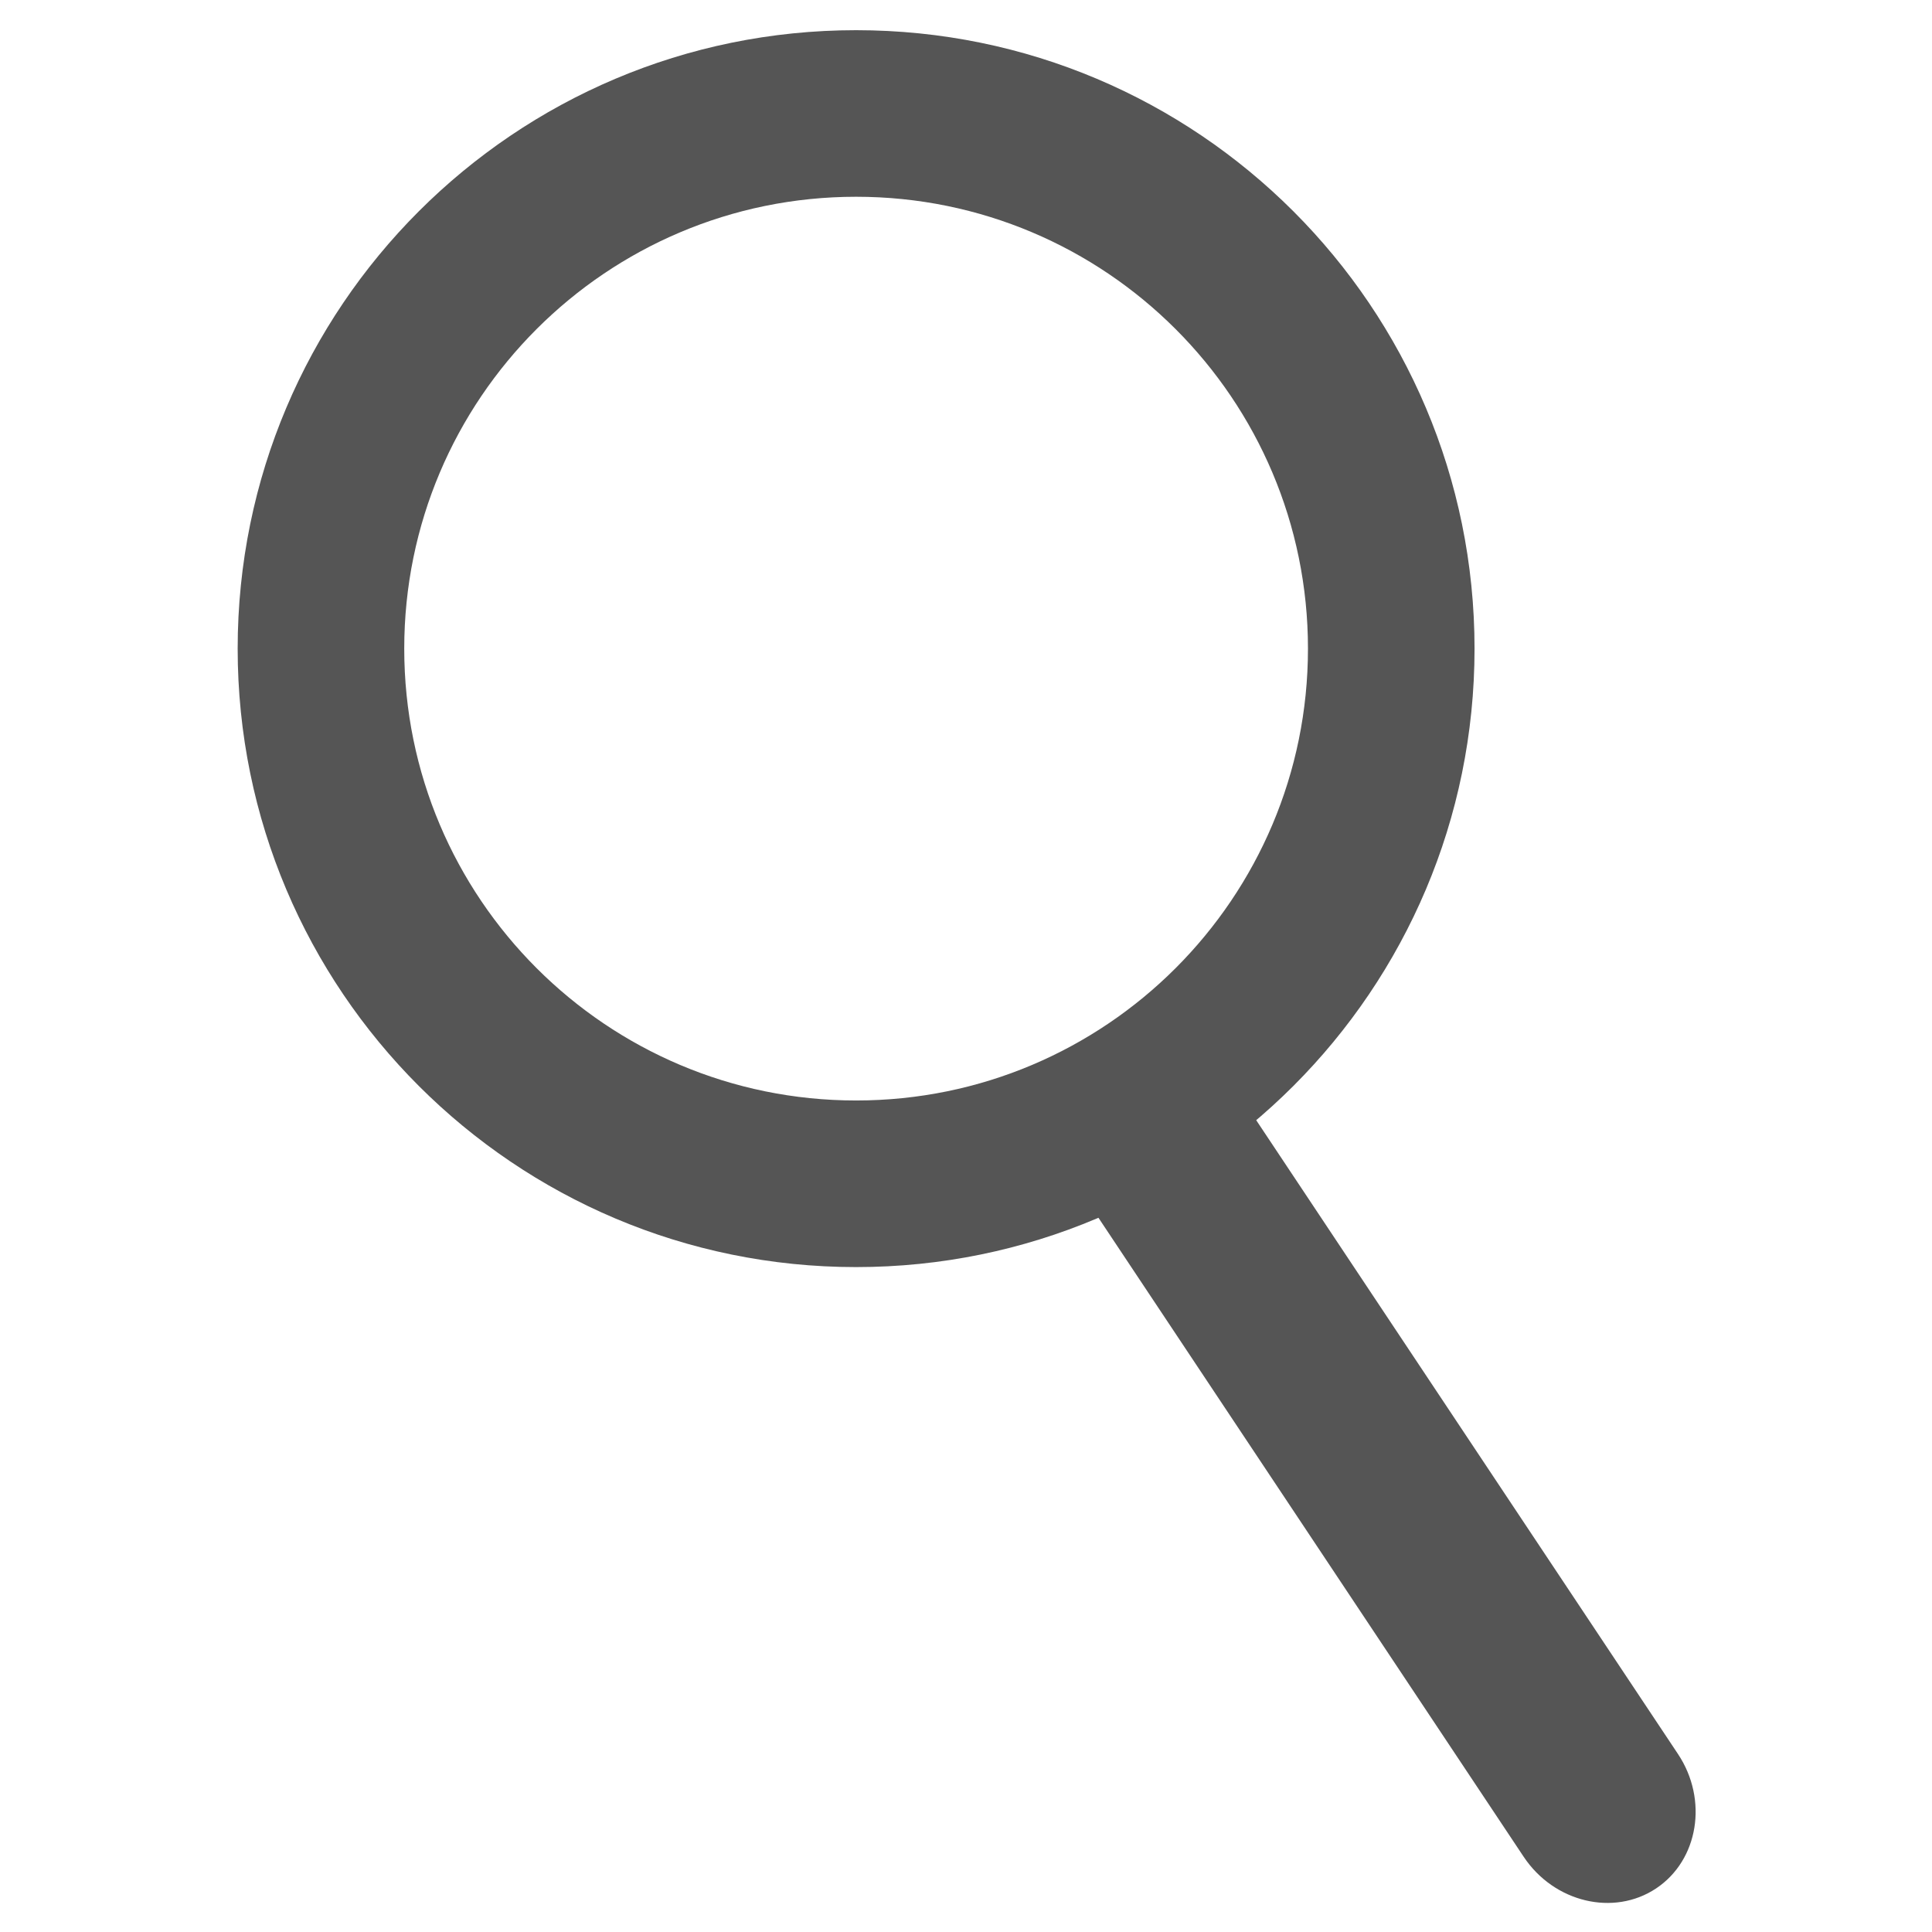 ﻿<?xml version="1.0" encoding="utf-8"?>
<!DOCTYPE svg PUBLIC "-//W3C//DTD SVG 1.1//EN" "http://www.w3.org/Graphics/SVG/1.1/DTD/svg11.dtd">
<svg xmlns="http://www.w3.org/2000/svg" xmlns:xlink="http://www.w3.org/1999/xlink" version="1.1" baseProfile="full" width="64" height="64" viewBox="0 0 64.00 64.00" enable-background="new 0 0 64.00 64.00" xml:space="preserve">
	<g>
		<path fill="#555555" fill-opacity="1" stroke-width="1.333" stroke-linejoin="miter" d="M 28.359,1C 17.045,1 7.873,10.171 7.873,21.487C 7.873,32.801 17.045,41.974 28.359,41.974C 39.673,41.974 48.846,32.801 48.846,21.487C 48.846,10.171 39.673,1 28.359,1 Z M 28.359,36.455C 20.092,36.455 13.391,29.753 13.391,21.487C 13.391,13.219 20.092,6.518 28.359,6.518C 36.627,6.518 43.328,13.219 43.328,21.487C 43.328,29.753 36.627,36.455 28.359,36.455 Z "/>
		<path fill="#555555" fill-opacity="1" stroke-width="1.333" stroke-linejoin="miter" d="M 55.586,58.105C 56.592,59.618 56.266,61.621 54.86,62.557C 53.454,63.492 51.48,63.02 50.473,61.507L 35.828,39.499C 34.822,37.986 35.148,35.983 36.554,35.048C 37.96,34.112 39.934,34.584 40.941,36.097L 55.586,58.105 Z "/>
	</g>
</svg>
